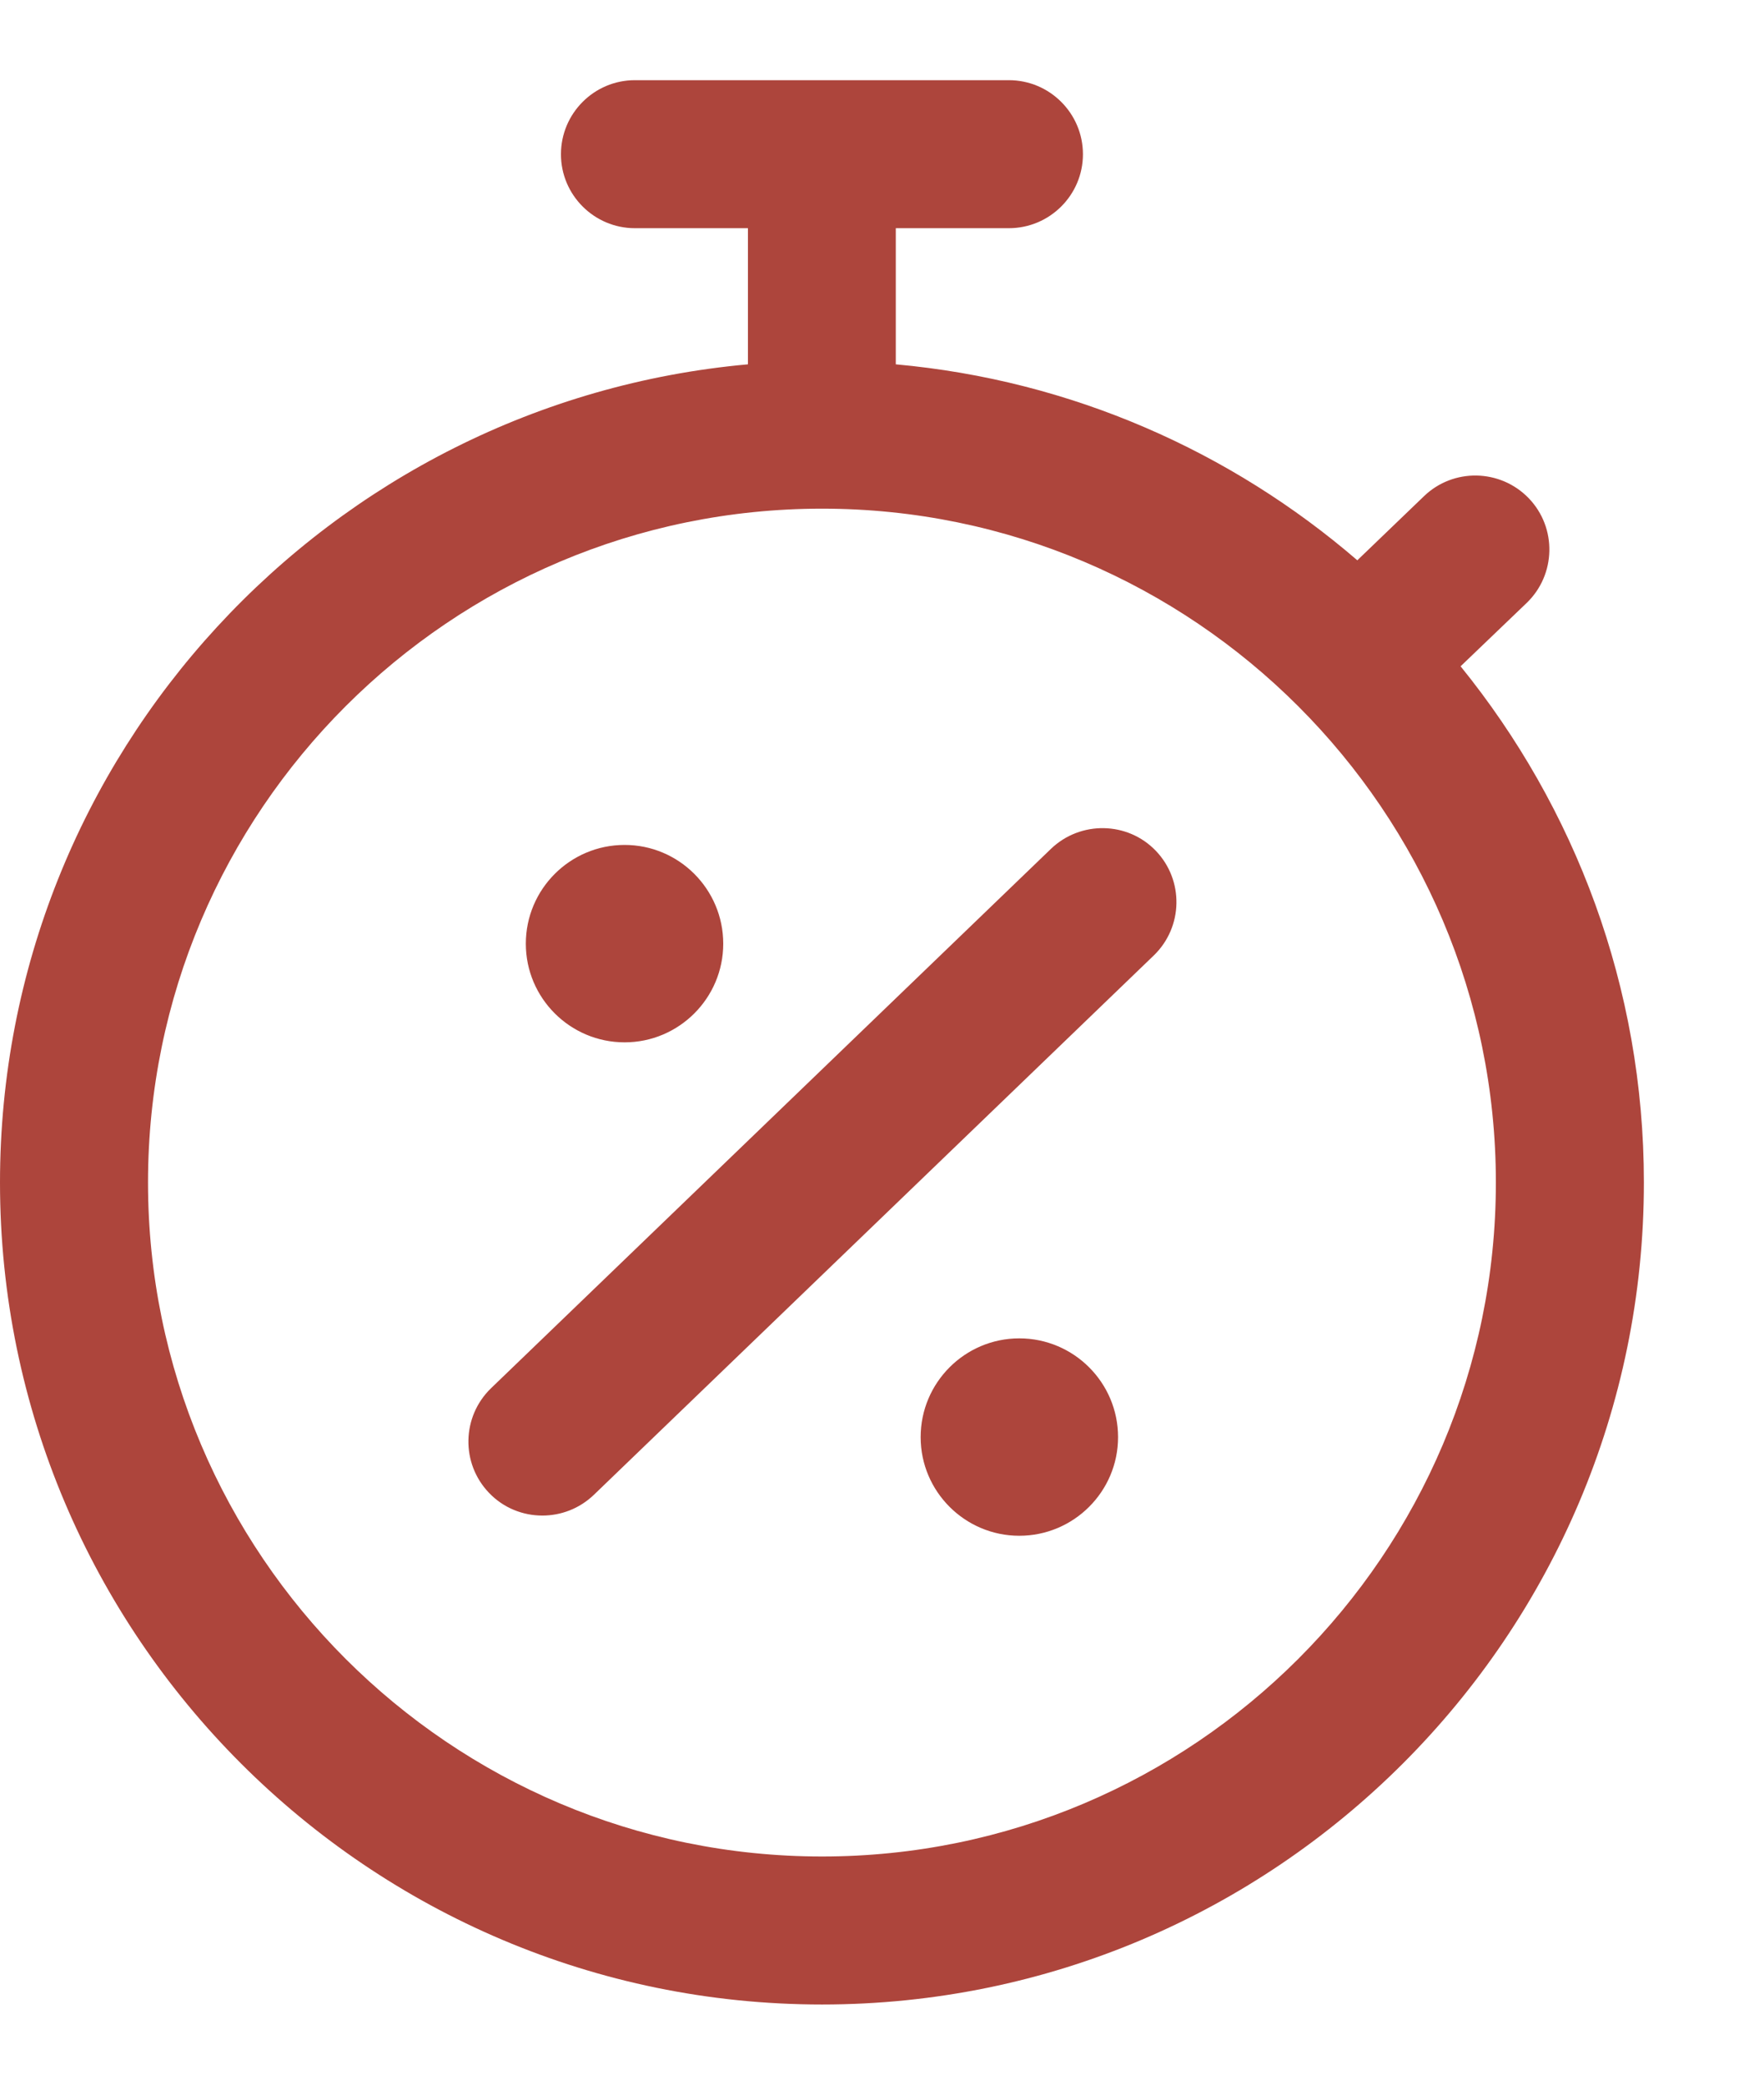 <svg width="11" height="13" viewBox="0 0 11 13" fill="none" xmlns="http://www.w3.org/2000/svg">
<path d="M6.972 8.962C6.972 9.301 6.696 9.577 6.356 9.577C6.017 9.577 5.741 9.301 5.741 8.962C5.741 8.622 6.017 8.346 6.356 8.346C6.696 8.346 6.972 8.622 6.972 8.962ZM3.895 6.5C4.234 6.5 4.51 6.224 4.51 5.885C4.51 5.545 4.234 5.269 3.895 5.269C3.555 5.269 3.279 5.545 3.279 5.885C3.279 6.224 3.555 6.5 3.895 6.5ZM6.554 5.293L3.062 8.657C2.879 8.834 2.873 9.126 3.05 9.31C3.14 9.404 3.261 9.451 3.382 9.451C3.498 9.451 3.613 9.408 3.703 9.322L7.195 5.958C7.378 5.781 7.384 5.489 7.207 5.305C7.031 5.122 6.738 5.117 6.554 5.293ZM10.251 7.374C10.251 10.201 7.952 12.5 5.126 12.5C2.299 12.5 0 10.201 0 7.374C0 4.704 2.054 2.507 4.664 2.272V1.423H3.959C3.705 1.423 3.498 1.216 3.498 0.962C3.498 0.707 3.705 0.5 3.959 0.5H6.291C6.546 0.5 6.753 0.707 6.753 0.962C6.753 1.216 6.546 1.423 6.291 1.423H5.586V2.272C6.681 2.371 7.676 2.815 8.464 3.494L8.88 3.094C9.063 2.918 9.355 2.923 9.533 3.107C9.71 3.291 9.703 3.584 9.52 3.76L9.108 4.155C9.822 5.036 10.251 6.155 10.251 7.374H10.251ZM9.328 7.374C9.328 5.058 7.443 3.172 5.126 3.172C2.808 3.172 0.923 5.057 0.923 7.374C0.923 9.692 2.808 11.577 5.126 11.577C7.443 11.577 9.328 9.692 9.328 7.374Z" fill="#AD453C"/>
</svg>
